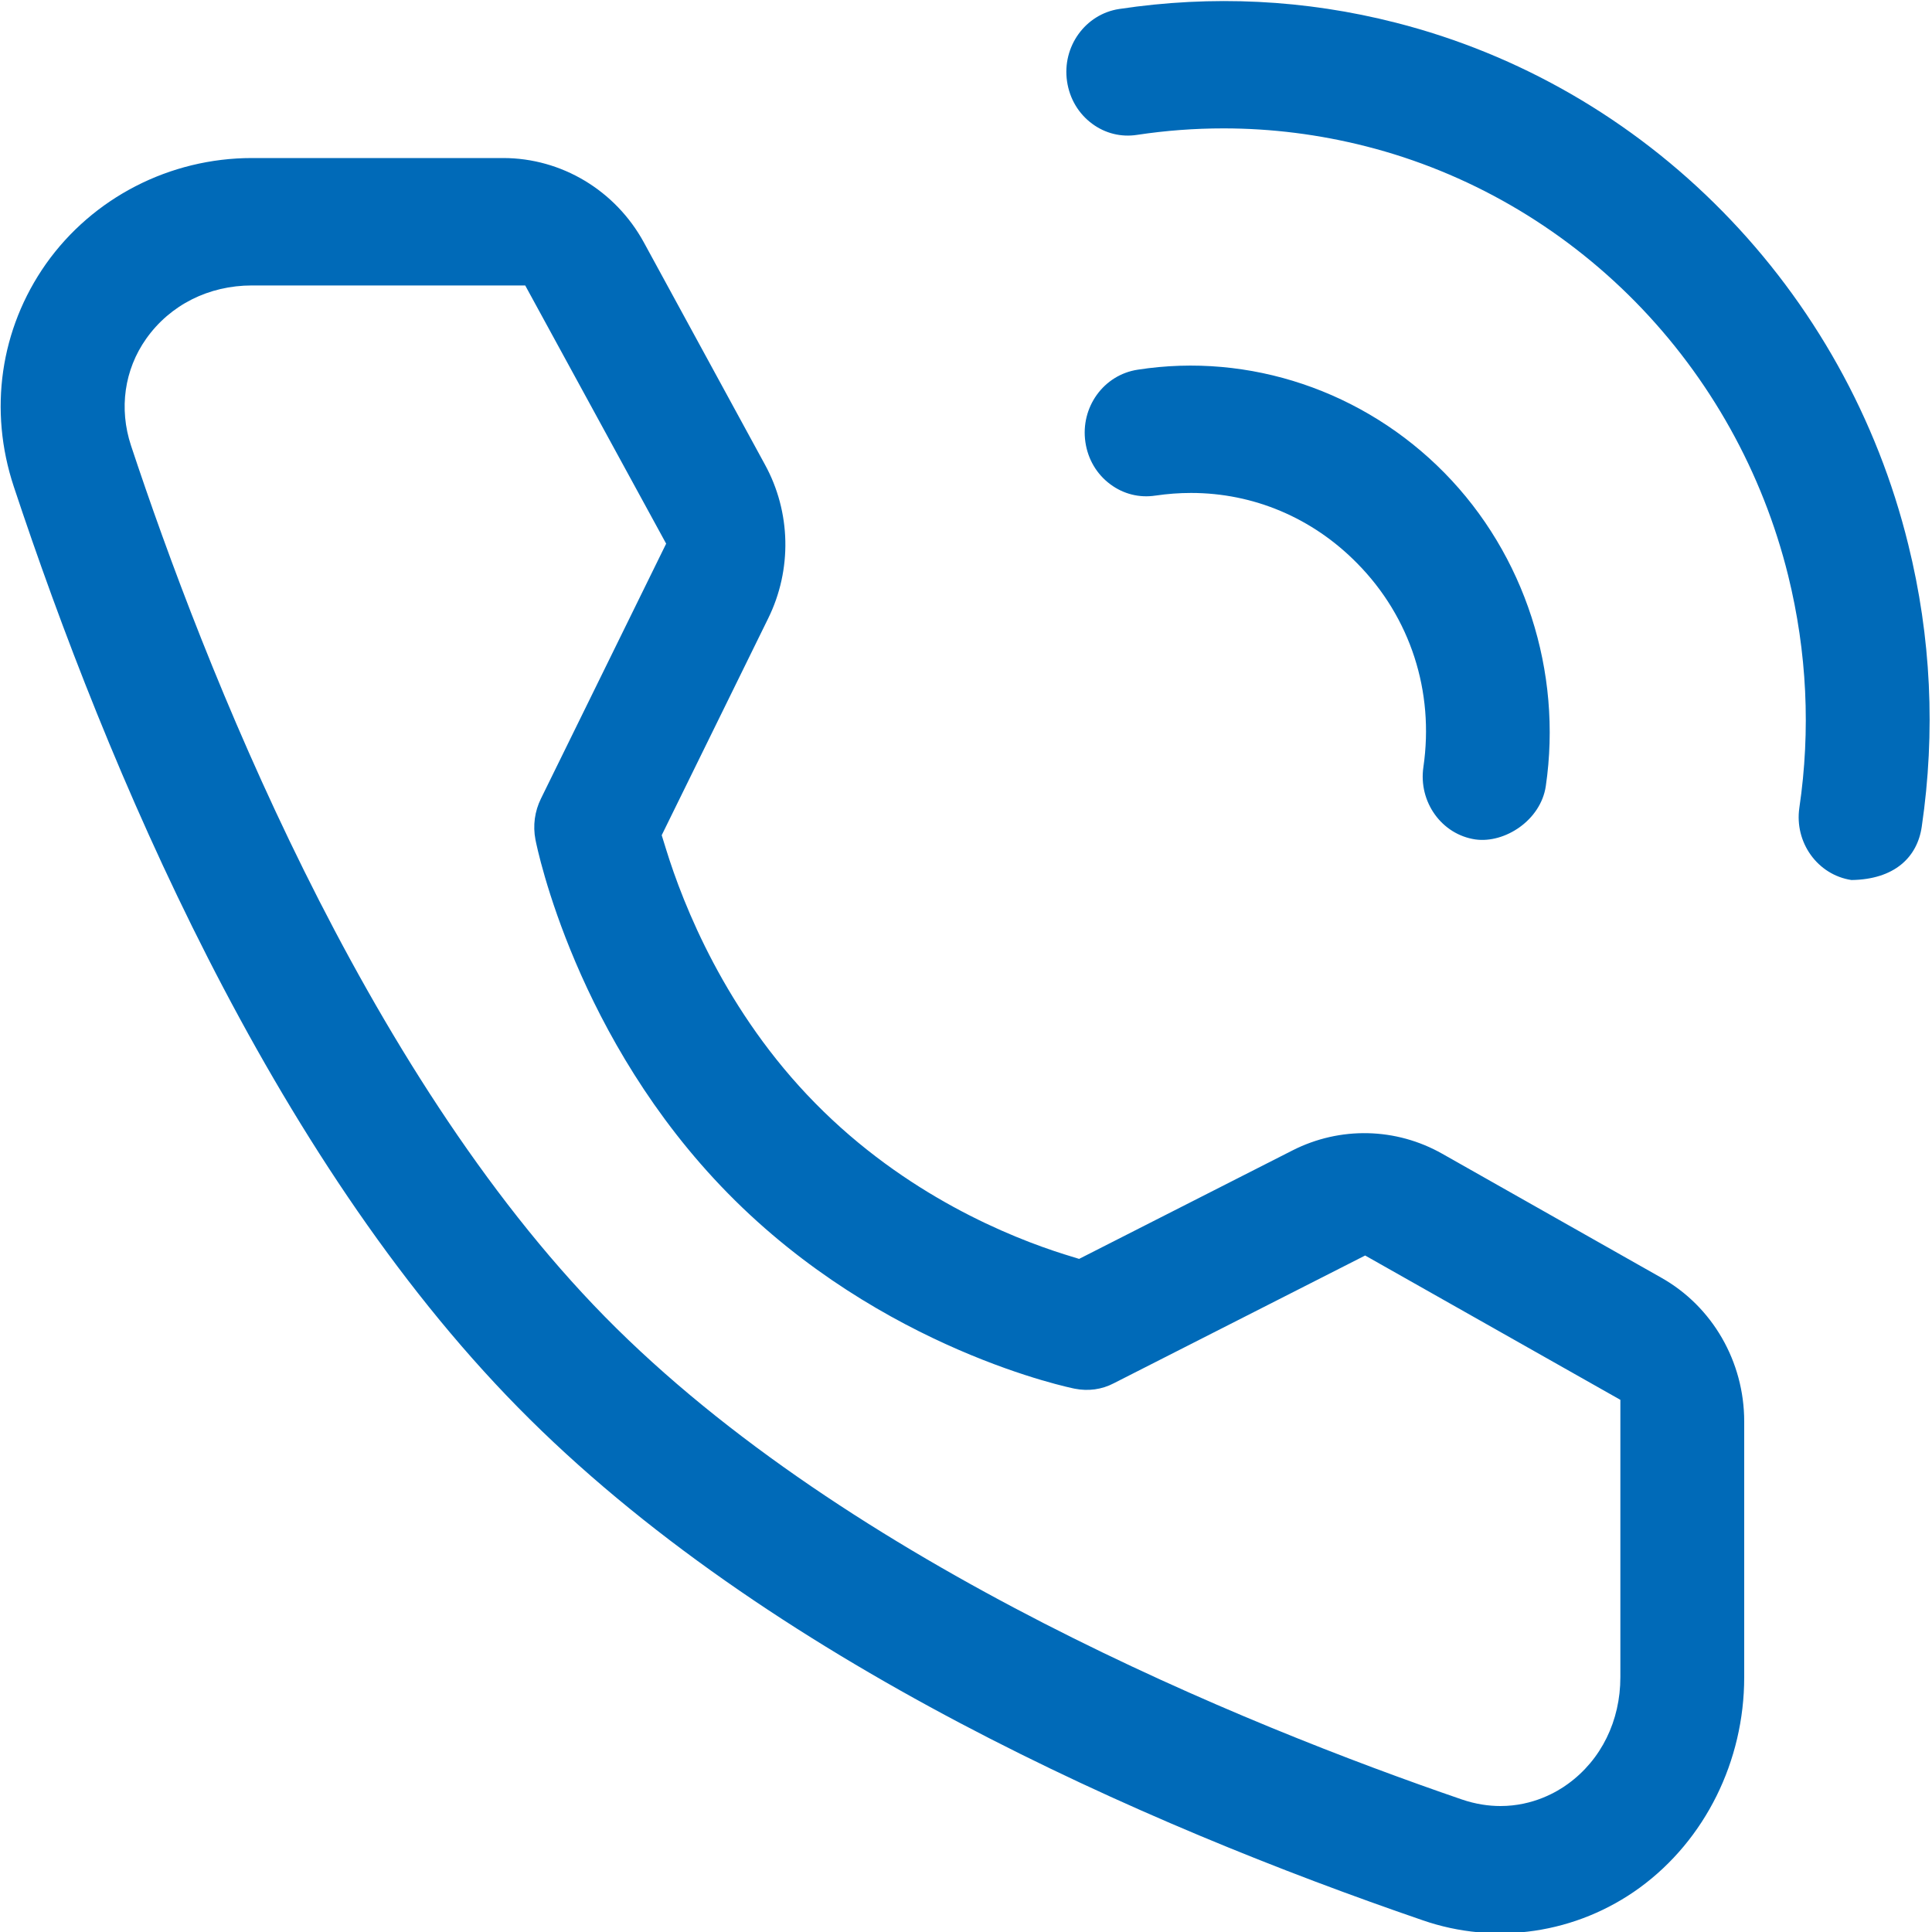 <svg 
 xmlns="http://www.w3.org/2000/svg"
 xmlns:xlink="http://www.w3.org/1999/xlink"
 width="20px" height="20px">
<path fill-rule="evenodd"  fill="rgb(0, 106, 184)"
 d="M19.894,8.557 C19.848,8.876 19.610,9.104 19.166,9.110 C18.816,9.057 18.574,8.721 18.627,8.361 C18.745,7.558 18.706,6.749 18.511,5.958 C18.247,4.890 17.701,3.910 16.930,3.125 C16.156,2.338 15.191,1.782 14.142,1.515 C13.655,1.391 13.161,1.329 12.665,1.329 C12.368,1.329 12.070,1.351 11.772,1.396 C11.606,1.422 11.441,1.381 11.306,1.281 C11.165,1.177 11.072,1.021 11.046,0.842 C10.993,0.482 11.236,0.146 11.586,0.093 C12.548,-0.052 13.512,-0.005 14.450,0.235 C15.726,0.560 16.895,1.235 17.831,2.188 C18.769,3.142 19.434,4.334 19.754,5.636 C19.991,6.593 20.038,7.575 19.894,8.557 ZM12.330,5.103 C12.208,5.103 12.086,5.112 11.964,5.130 L11.963,5.130 C11.796,5.156 11.631,5.115 11.495,5.014 C11.354,4.910 11.262,4.755 11.236,4.577 C11.183,4.216 11.425,3.880 11.778,3.827 C12.935,3.647 14.119,4.047 14.953,4.895 C15.784,5.740 16.176,6.952 16.002,8.138 C15.950,8.491 15.578,8.732 15.274,8.690 C14.924,8.639 14.682,8.301 14.735,7.940 C14.849,7.158 14.600,6.389 14.050,5.832 C13.586,5.359 12.974,5.103 12.330,5.103 ZM13.380,11.909 C13.872,11.659 14.451,11.672 14.931,11.944 L17.198,13.227 C17.727,13.525 18.056,14.095 18.056,14.715 L18.056,17.362 C18.056,18.231 17.652,19.046 16.975,19.541 C16.320,20.018 15.480,20.140 14.726,19.878 C11.871,18.898 7.929,17.182 5.362,14.569 C2.794,11.958 1.107,7.945 0.143,5.038 C-0.120,4.246 0.002,3.406 0.475,2.733 C0.960,2.047 1.757,1.636 2.608,1.636 L5.209,1.636 C5.813,1.636 6.371,1.971 6.665,2.509 L7.919,4.810 C8.188,5.301 8.201,5.897 7.952,6.402 L6.850,8.646 L6.895,8.791 C7.073,9.368 7.510,10.476 8.438,11.419 C9.374,12.372 10.459,12.809 11.022,12.986 L11.171,13.032 L13.380,11.909 ZM7.537,12.355 C5.966,10.757 5.562,8.790 5.543,8.692 C5.515,8.546 5.535,8.399 5.600,8.267 L6.896,5.628 L5.437,2.955 L2.608,2.955 C2.162,2.955 1.762,3.155 1.513,3.507 C1.287,3.827 1.230,4.230 1.356,4.612 C2.108,6.882 3.746,11.071 6.264,13.633 C8.784,16.196 12.901,17.862 15.133,18.628 C15.277,18.677 15.411,18.696 15.533,18.696 C15.873,18.696 16.122,18.547 16.231,18.467 C16.576,18.217 16.774,17.814 16.774,17.362 L16.774,14.491 L14.132,12.997 L11.531,14.319 C11.405,14.385 11.266,14.403 11.127,14.376 C11.107,14.372 9.131,13.978 7.537,12.355 Z"/>
</svg>